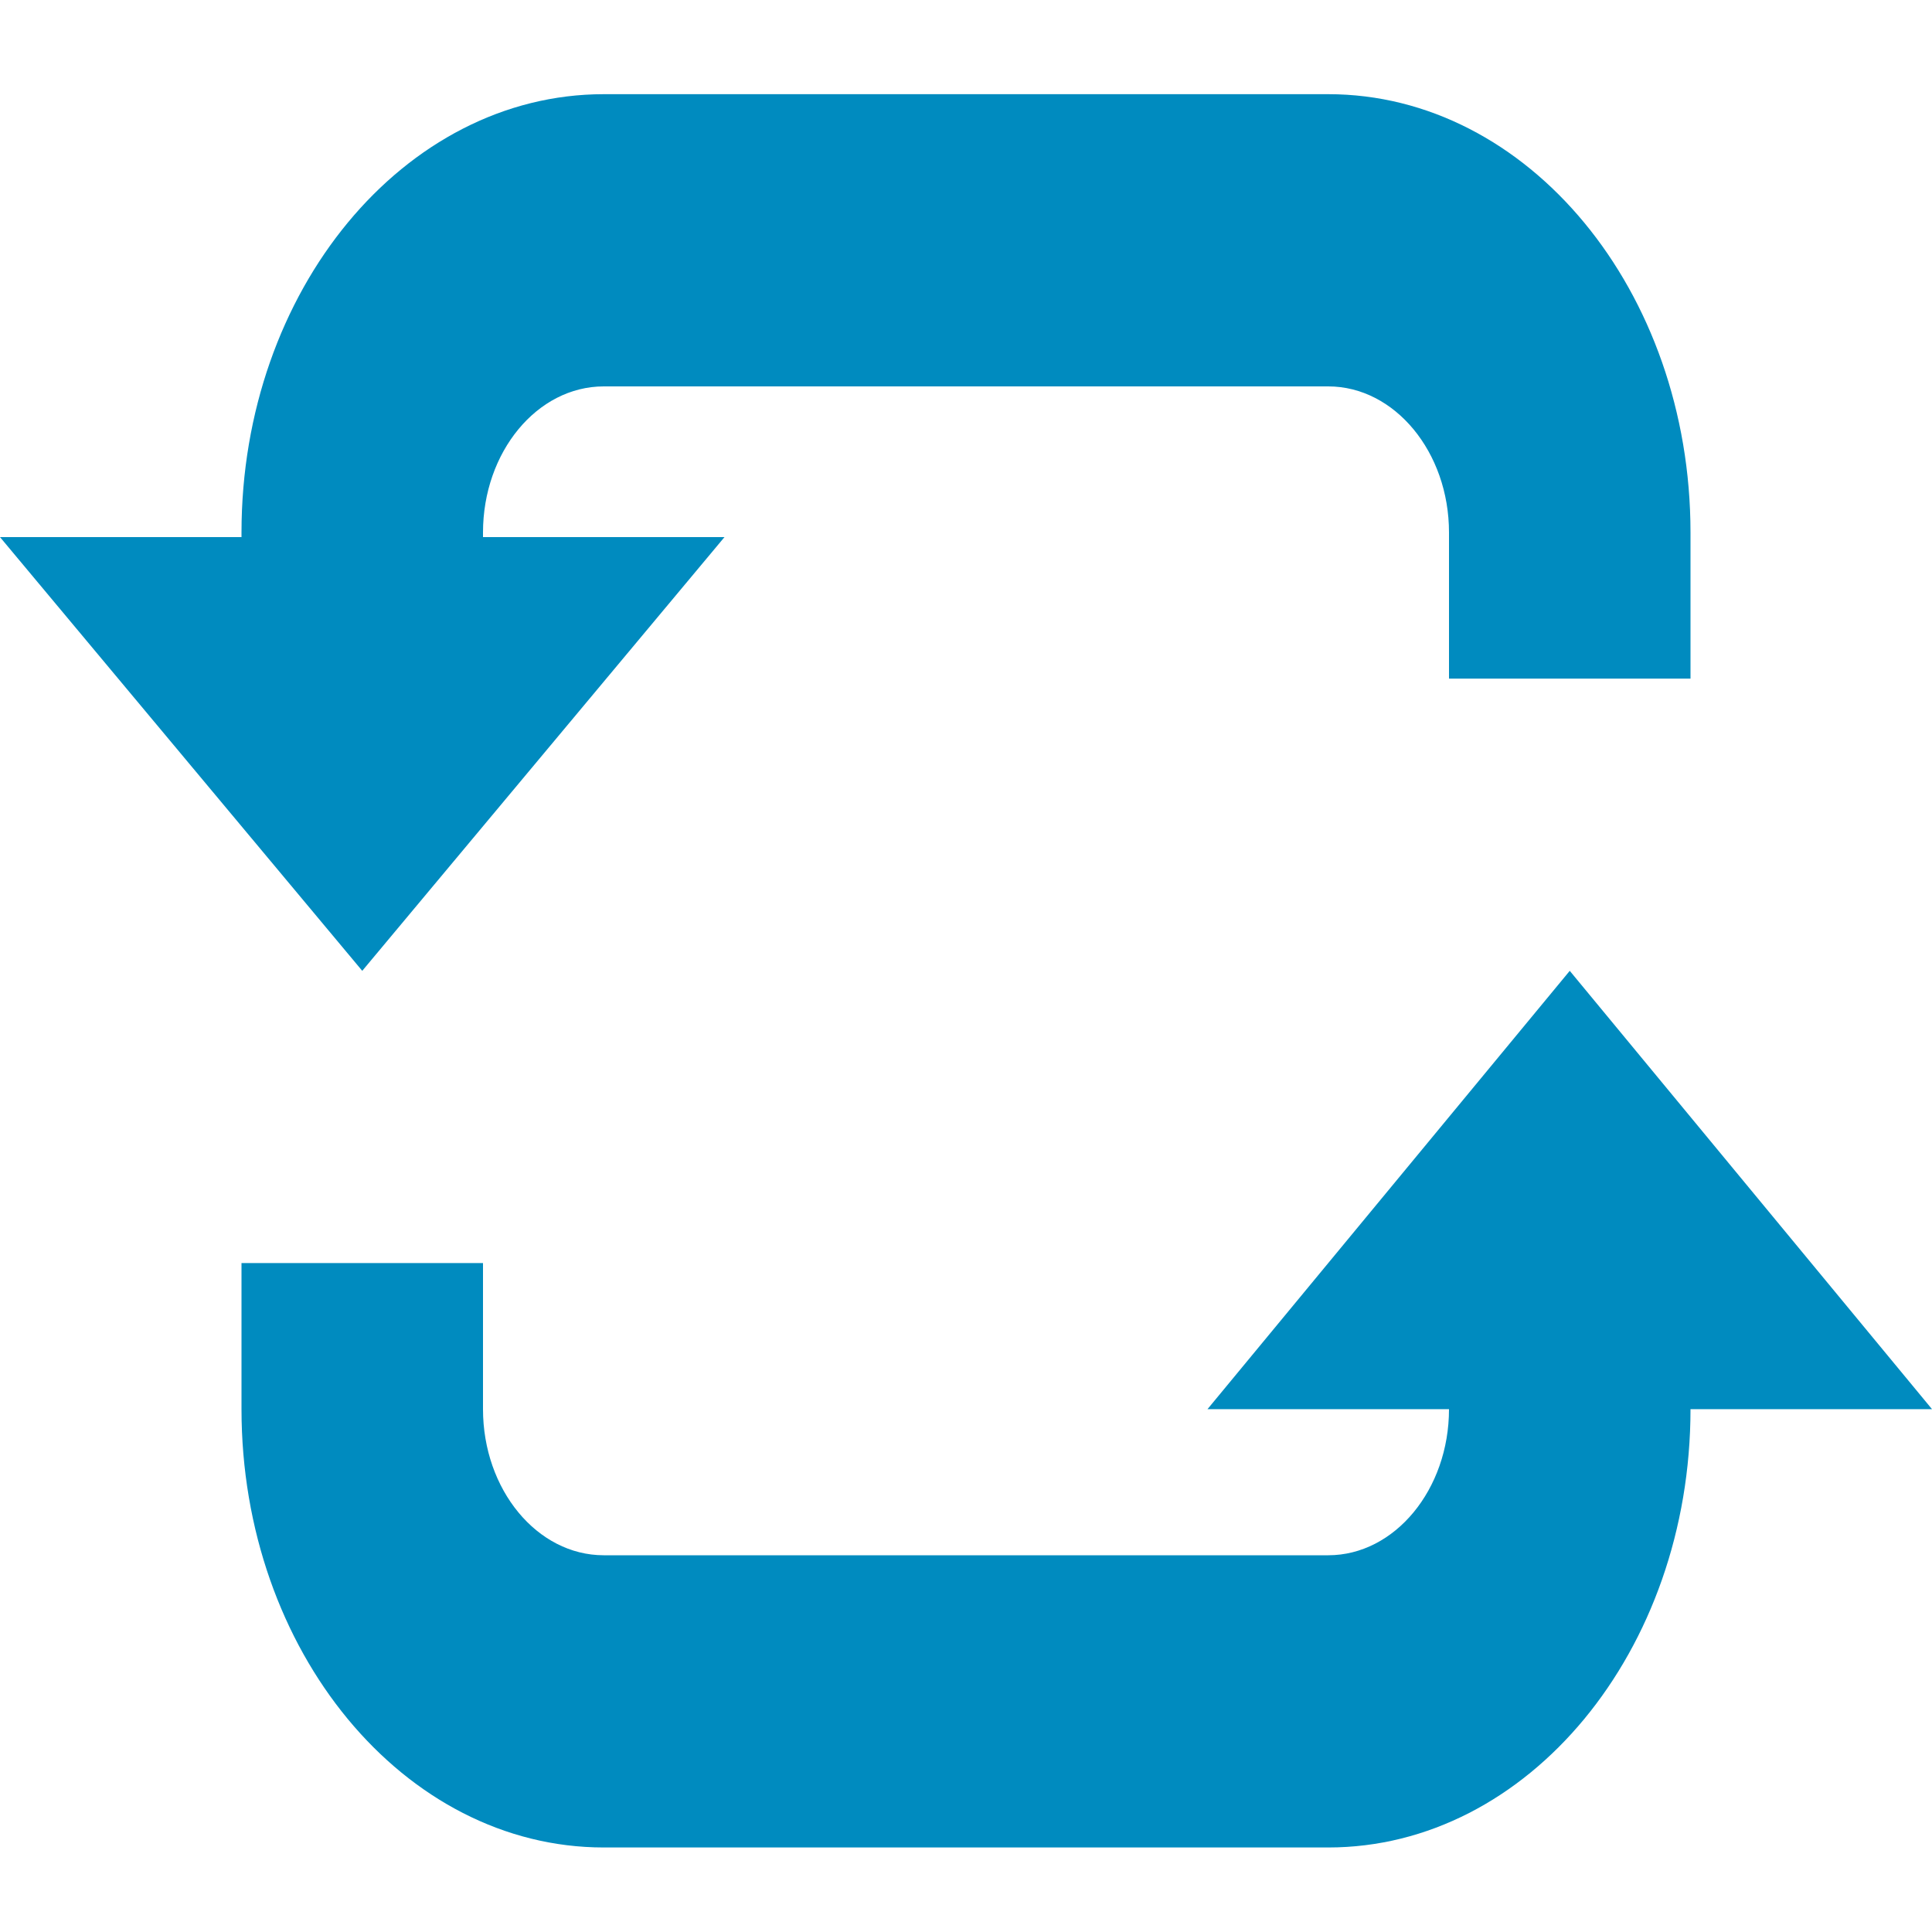 <?xml version="1.0" encoding="utf-8"?>
<!-- Generator: Adobe Illustrator 25.2.1, SVG Export Plug-In . SVG Version: 6.00 Build 0)  -->
<svg version="1.1" id="Capa_1" xmlns="http://www.w3.org/2000/svg" xmlns:xlink="http://www.w3.org/1999/xlink" x="0px" y="0px"
	 viewBox="0 0 800 800" style="enable-background:new 0 0 800 800;" xml:space="preserve">
<style type="text/css">
	.st0{fill:#008BBF;}
</style>
<g>
	<g id="loop_x5F_alt1">
		<g>
			<path class="st0" d="M650,402L500,583.5h100c0,33.3-22.5,60.5-50,60.5H250c-27.6,0-50-27.2-50-60.5V523H100v60.5
				C100,683.6,167.3,765,250,765h300c82.7,0,150-81.4,150-181.5h100L650,402z"/>
			<path class="st0" d="M550,39H250c-82.7,0-150,81.4-150,181.5v1.9H0L150,402l150-179.6H200v-1.9c0-33.3,22.4-60.5,50-60.5h300
				c27.5,0,50,27.2,50,60.5V281h100v-60.5C700,120.4,632.7,39,550,39z"/>
		</g>
	</g>
</g>
</svg>
